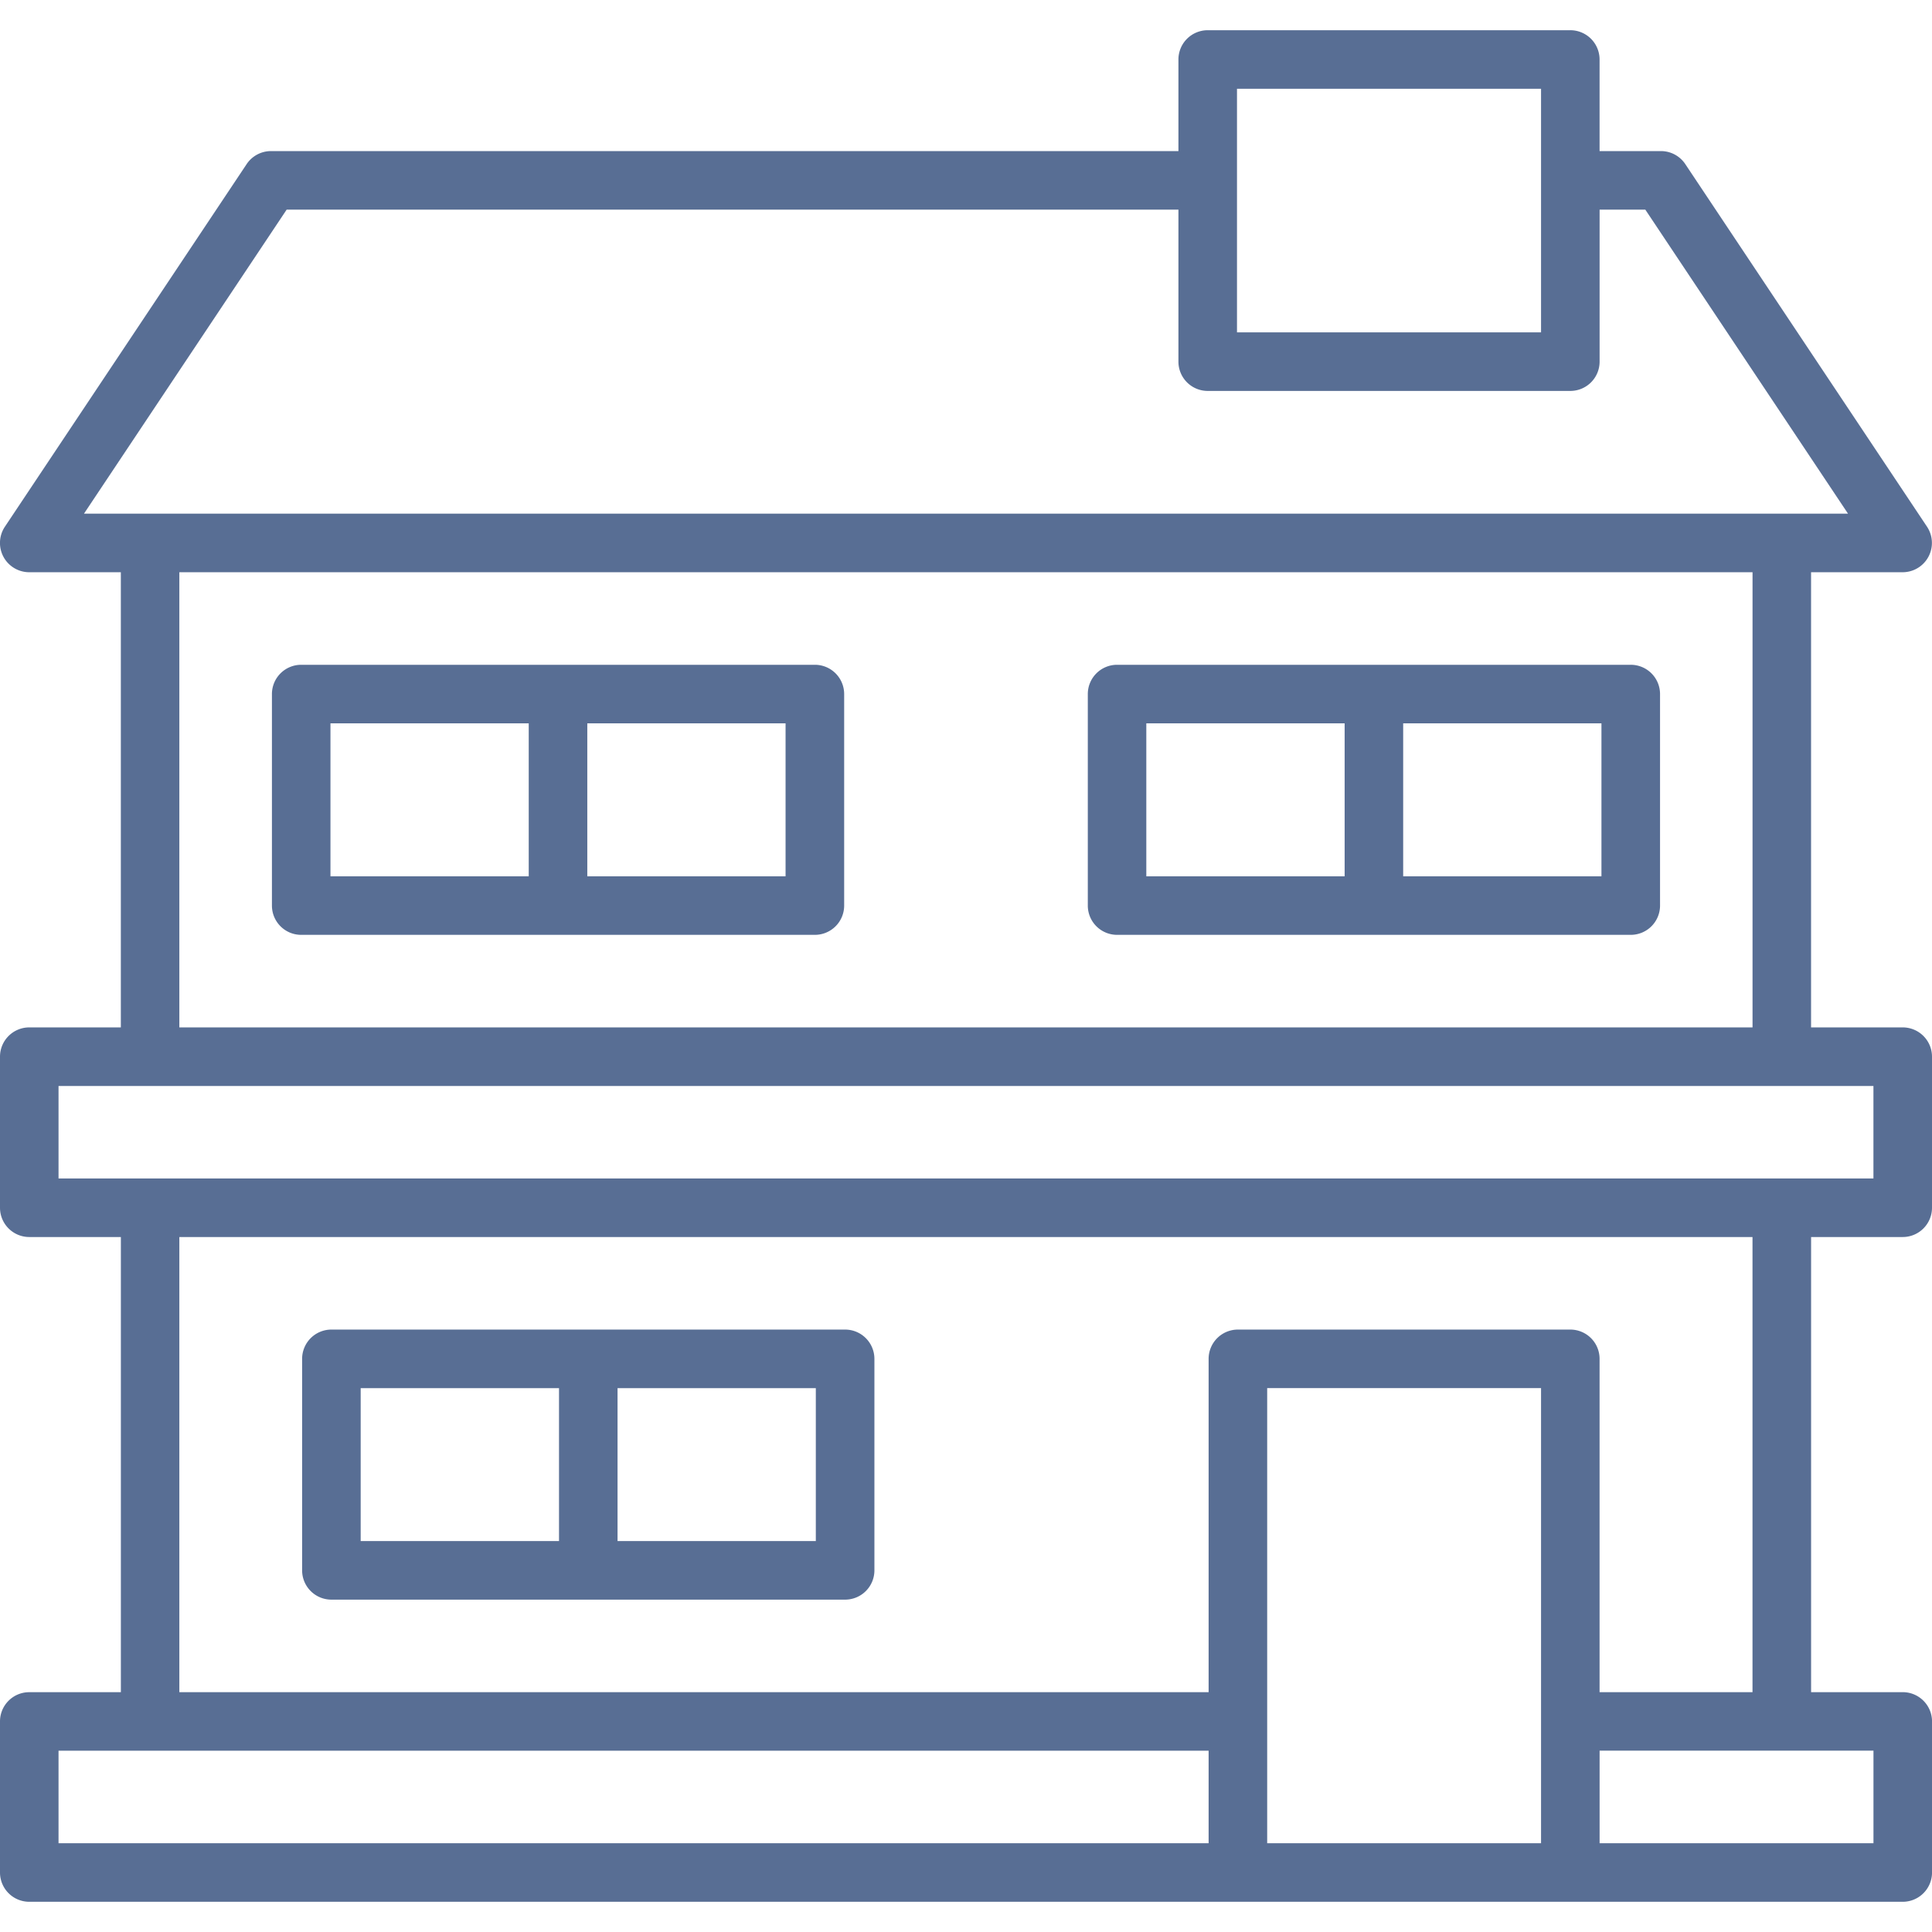 <svg xmlns="http://www.w3.org/2000/svg" version="1.1" xmlns:xlink="http://www.w3.org/1999/xlink" width="512" height="512" x="0" y="0" viewBox="0 0 64 64" style="enable-background:new 0 0 512 512" xml:space="preserve"><g><g fill="#010101"><path d="M63.029 40.978a.97.97 0 0 0 .971-.969v-5.006a.97.97 0 0 0-.971-.969h-3.035V18.956h3.035a.971.971 0 0 0 .806-1.508L55.828 5.437a.969.969 0 0 0-.807-.432h-2.033V1.972a.97.97 0 0 0-.971-.971H40.006a.97.97 0 0 0-.969.971v3.033H8.977a.97.97 0 0 0-.807.432L.162 17.448a.97.97 0 0 0 .806 1.508h3.035v15.078H.969a.97.97 0 0 0-.969.969v5.006a.97.97 0 0 0 .969.969h3.035v15.078H.969a.968.968 0 0 0-.969.968v5.004a.97.97 0 0 0 .969.971H63.03a.971.971 0 0 0 .971-.971v-5.004a.97.97 0 0 0-.971-.969h-3.035V40.978zM40.977 2.94h10.072v8.07H40.977zM2.781 17.017 9.496 6.944h29.541v5.037a.97.97 0 0 0 .969.969h12.012a.97.97 0 0 0 .971-.969V6.944h1.514l6.715 10.072H2.781zm55.274 1.939v15.078H5.941V18.956zM40.037 61.06H1.939v-3.066h38.098zm11.012 0h-9.072V45.983h9.072zm.969-17.016h-11.01a.97.97 0 0 0-.971.969v11.043H5.941V40.978h52.113v15.078h-5.066V45.013a.969.969 0 0 0-.97-.969zm10.043 13.949v3.066h-9.072v-3.066zM1.939 39.038v-3.064H62.06v3.064z" fill="#586e94" opacity="1" data-original="#010101"></path><path d="M27.994 44.044H10.979a.97.97 0 0 0-.971.969v7.008a.97.97 0 0 0 .971.969h17.016a.97.97 0 0 0 .971-.969v-7.008a.971.971 0 0 0-.972-.969zm-9.476 7.006h-6.57v-5.066h6.57zm8.507 0h-6.568v-5.066h6.568zM9.977 30.968h17.018a.97.97 0 0 0 .969-.971v-7.006a.97.97 0 0 0-.969-.969H9.977a.97.97 0 0 0-.969.969v7.006c0 .537.433.971.969.971zm9.478-7.006h6.568v5.066h-6.568zm-8.508 0h6.568v5.066h-6.568zM37.004 30.968H54.02a.97.97 0 0 0 .971-.971v-7.006a.97.97 0 0 0-.971-.969H37.004a.97.97 0 0 0-.969.969v7.006a.97.97 0 0 0 .969.971zm9.478-7.006h6.568v5.066h-6.568zm-8.509 0h6.57v5.066h-6.57z" fill="#586e94" opacity="1" data-original="#010101"></path></g></g></svg>